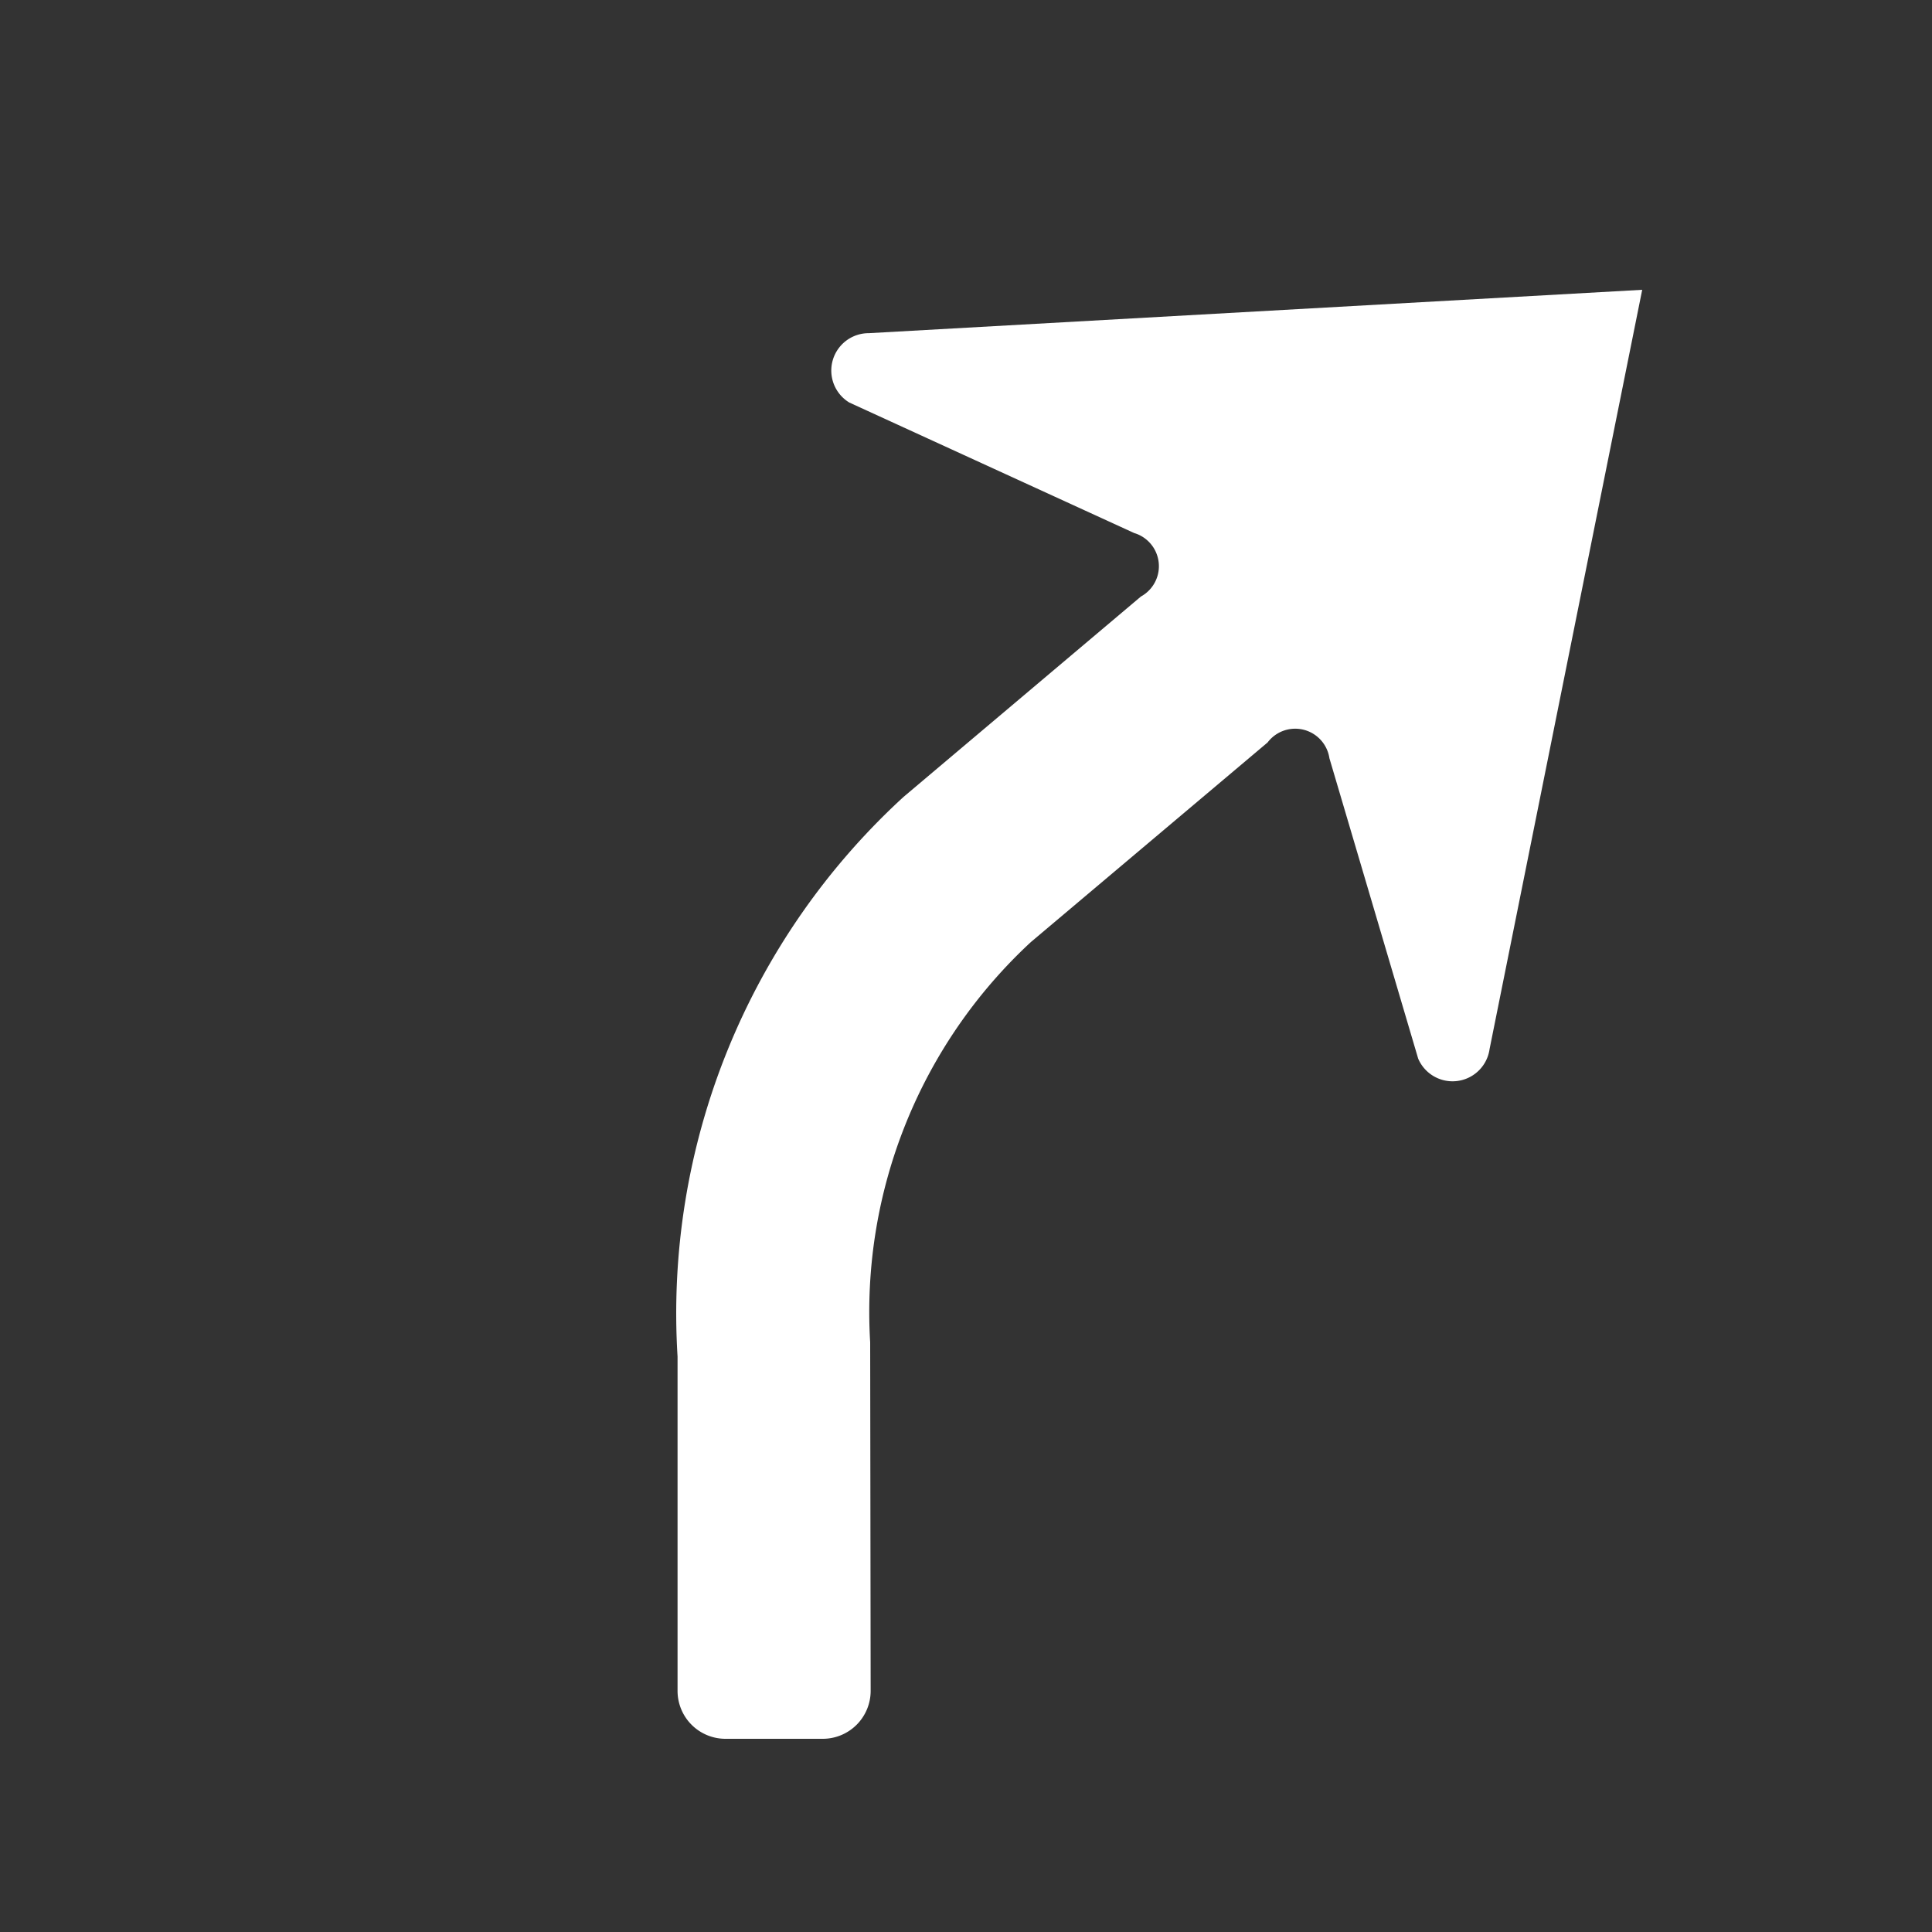 <svg id="WORKING_ICONS" data-name="WORKING ICONS" xmlns="http://www.w3.org/2000/svg" width="20" height="20" viewBox="0 0 20 20">
  <rect x="0" y="0" width="20" height="20" fill="#333333" stroke="none"/>
  <title>direction</title>
  <path fill="#ffffff" d="M9.354,8.249L11.811,6.175a0.358,0.358,0,0,0-.07-0.657L8.792,4.167a0.387,0.387,0,0,1,.203-0.718L17,3l-1.58,7.86a0.387,0.387,0,0,1-.739.099L13.762,7.849a0.358,0.358,0,0,0-.64-0.163L10.673,9.751a5.218,5.218,0,0,0-1.665,4.144l0.005,3.608A0.496,0.496,0,0,1,8.517,18H7.51a0.496,0.496,0,0,1-.496-0.496V14.043A7.252,7.252,0,0,1,9.354,8.249Z"/>
</svg>
